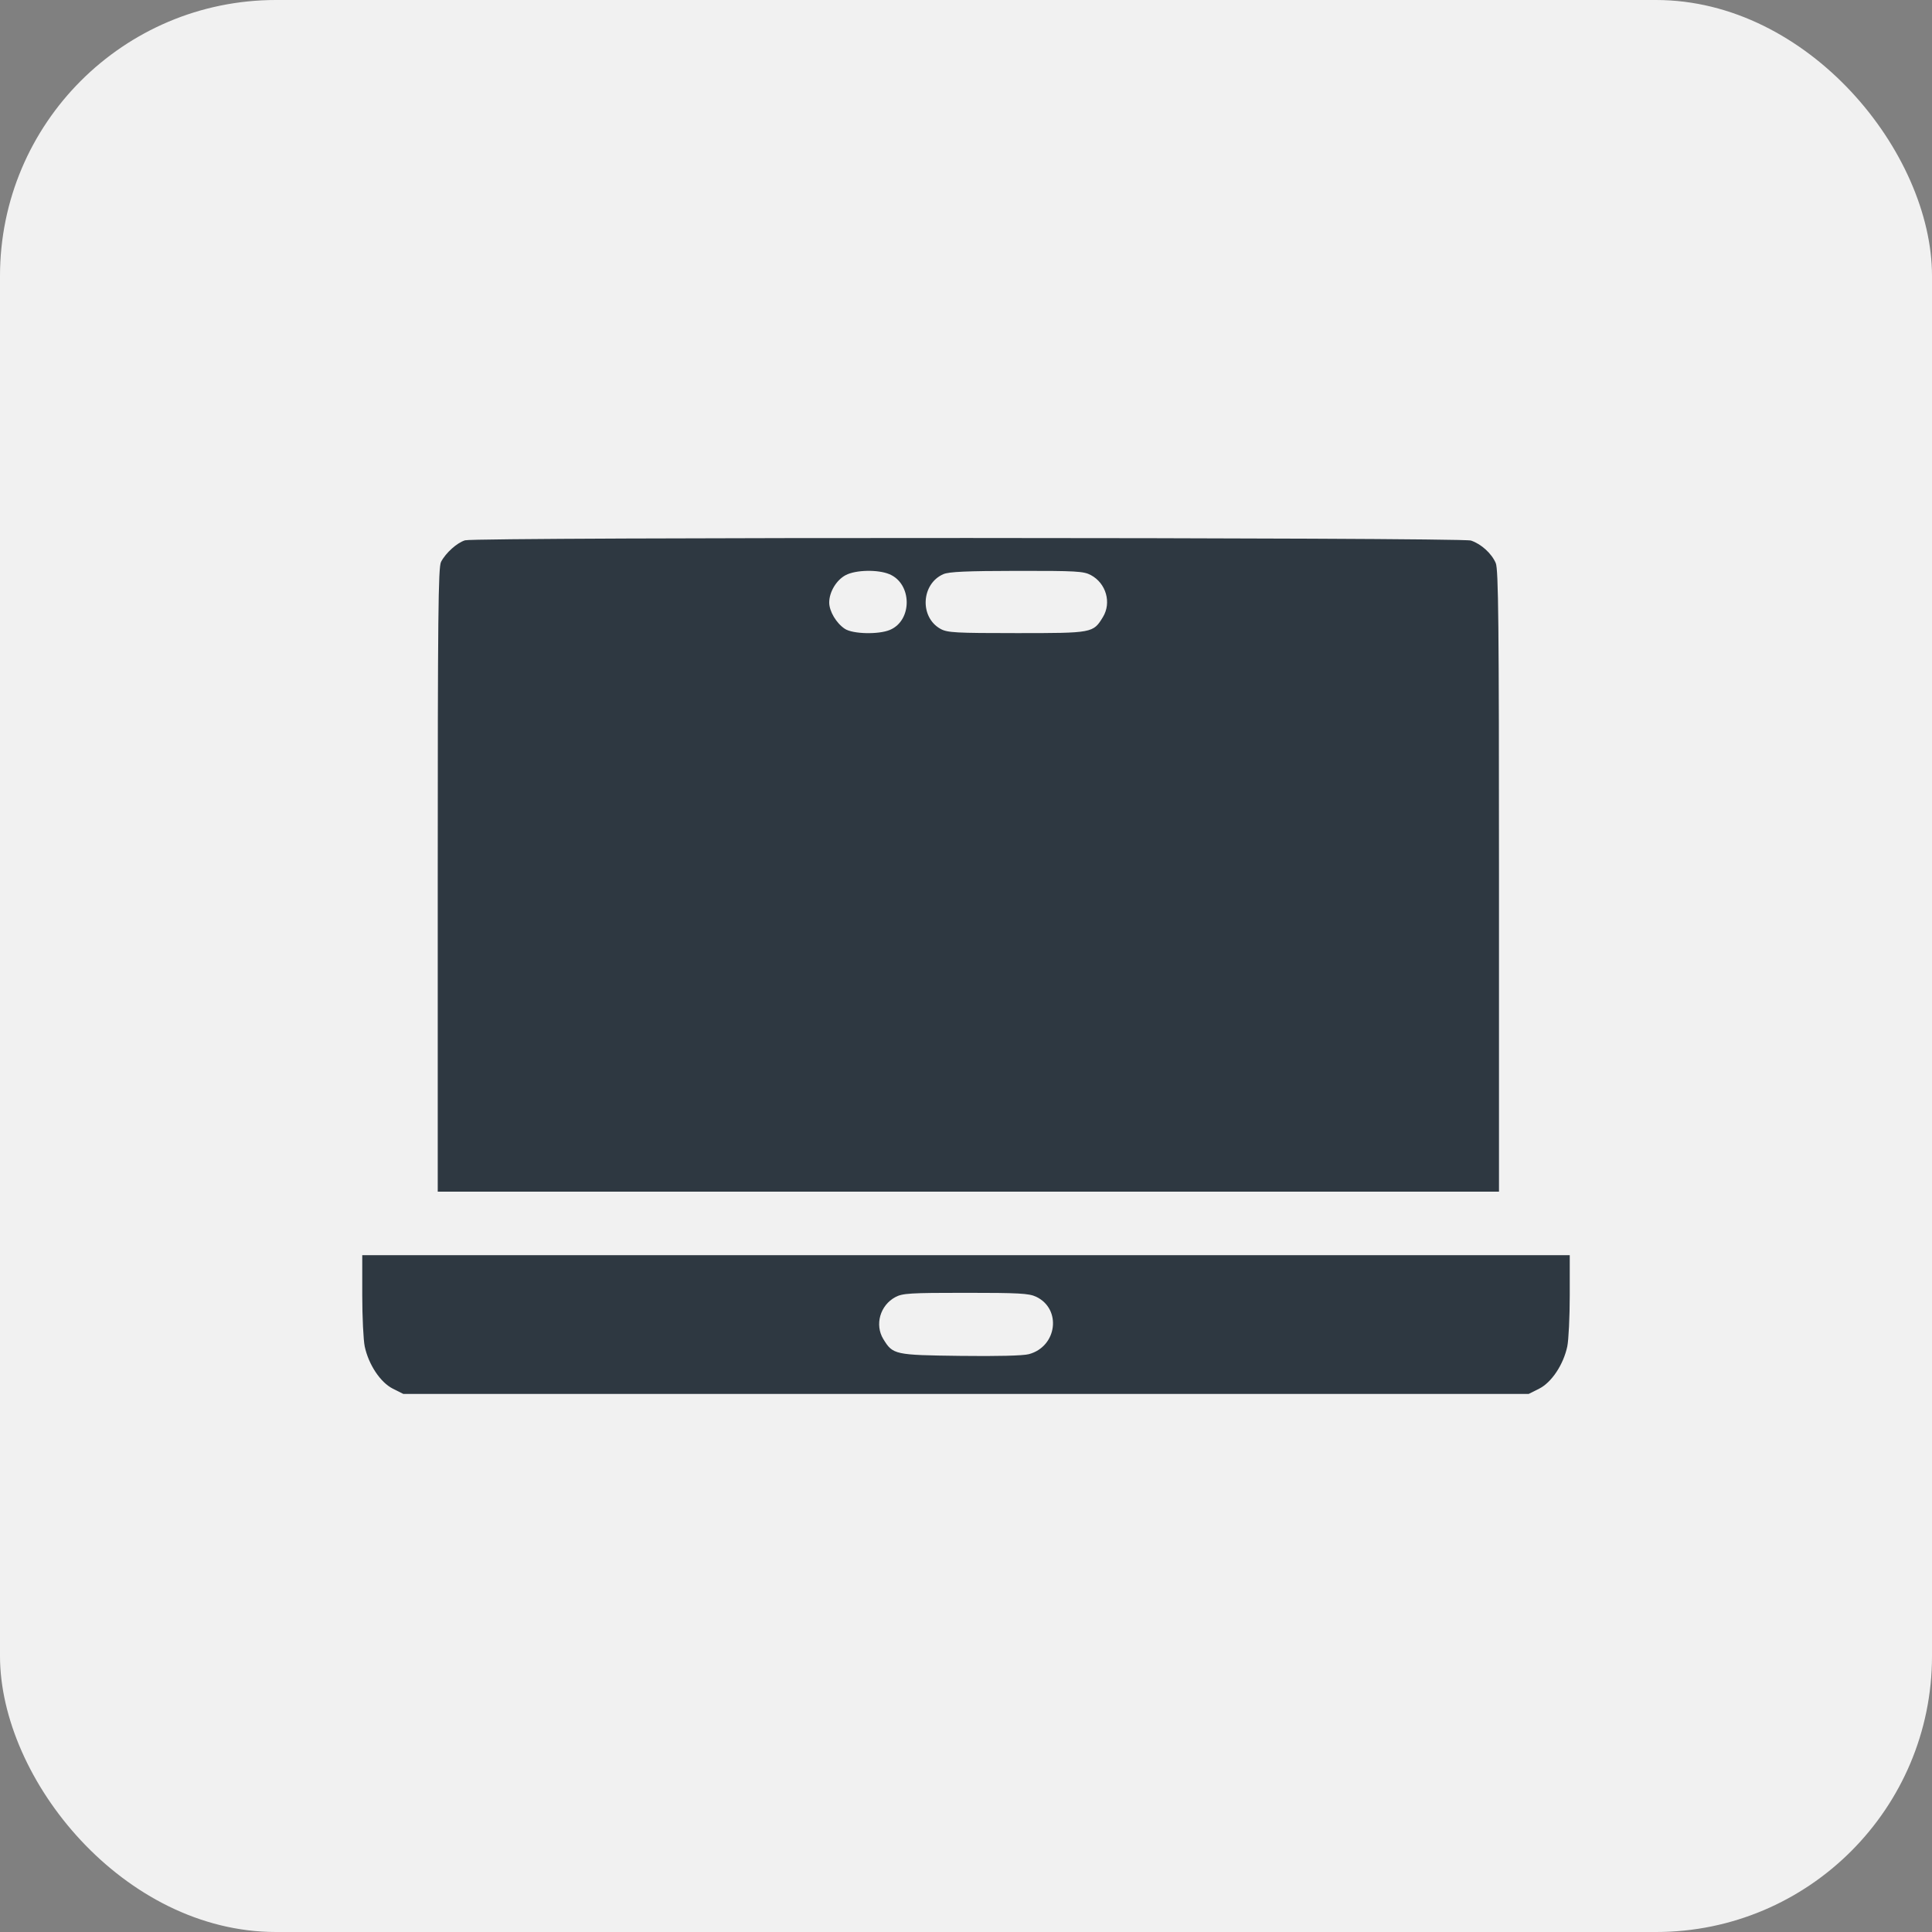 <svg width="56" height="56" viewBox="0 0 56 56" fill="none" xmlns="http://www.w3.org/2000/svg">
<rect x="0" y="0" width="56" height="56" fill="#808080" stroke="none"/>
<rect width="56" height="56" rx="8" fill="#F1F1F1"/>
<path fill-rule="evenodd" clip-rule="evenodd" d="M13.481 15.661C13.249 15.73 12.921 16.024 12.784 16.286C12.702 16.441 12.688 17.86 12.688 25.506V34.541H28.068H43.449V25.541C43.449 18.05 43.433 16.503 43.355 16.321C43.235 16.041 42.933 15.767 42.636 15.668C42.353 15.574 13.796 15.567 13.481 15.661ZM24.513 16.67C24.244 16.811 24.035 17.159 24.035 17.465C24.036 17.719 24.242 18.066 24.49 18.228C24.721 18.379 25.467 18.396 25.795 18.258C26.451 17.982 26.441 16.919 25.779 16.643C25.444 16.503 24.804 16.517 24.513 16.67ZM27.345 16.642C26.698 16.922 26.65 17.895 27.266 18.231C27.463 18.338 27.704 18.351 29.473 18.351C31.675 18.351 31.685 18.349 31.968 17.887C32.223 17.47 32.062 16.906 31.619 16.669C31.409 16.557 31.198 16.545 29.471 16.547C28.023 16.549 27.504 16.572 27.345 16.642ZM10.5 37.537C10.5 38.173 10.533 38.845 10.572 39.03C10.686 39.559 11.027 40.07 11.386 40.251L11.691 40.404H28H44.309L44.614 40.251C44.973 40.07 45.314 39.559 45.428 39.03C45.467 38.845 45.5 38.173 45.5 37.537V36.382H28H10.5V37.537ZM25.953 37.597C25.51 37.834 25.349 38.398 25.604 38.815C25.88 39.266 25.931 39.277 27.834 39.301C28.902 39.315 29.656 39.296 29.823 39.251C30.642 39.031 30.779 37.94 30.031 37.586C29.826 37.489 29.53 37.473 27.989 37.473C26.374 37.473 26.162 37.486 25.953 37.597Z" fill="#2E3841"/>
</svg>

